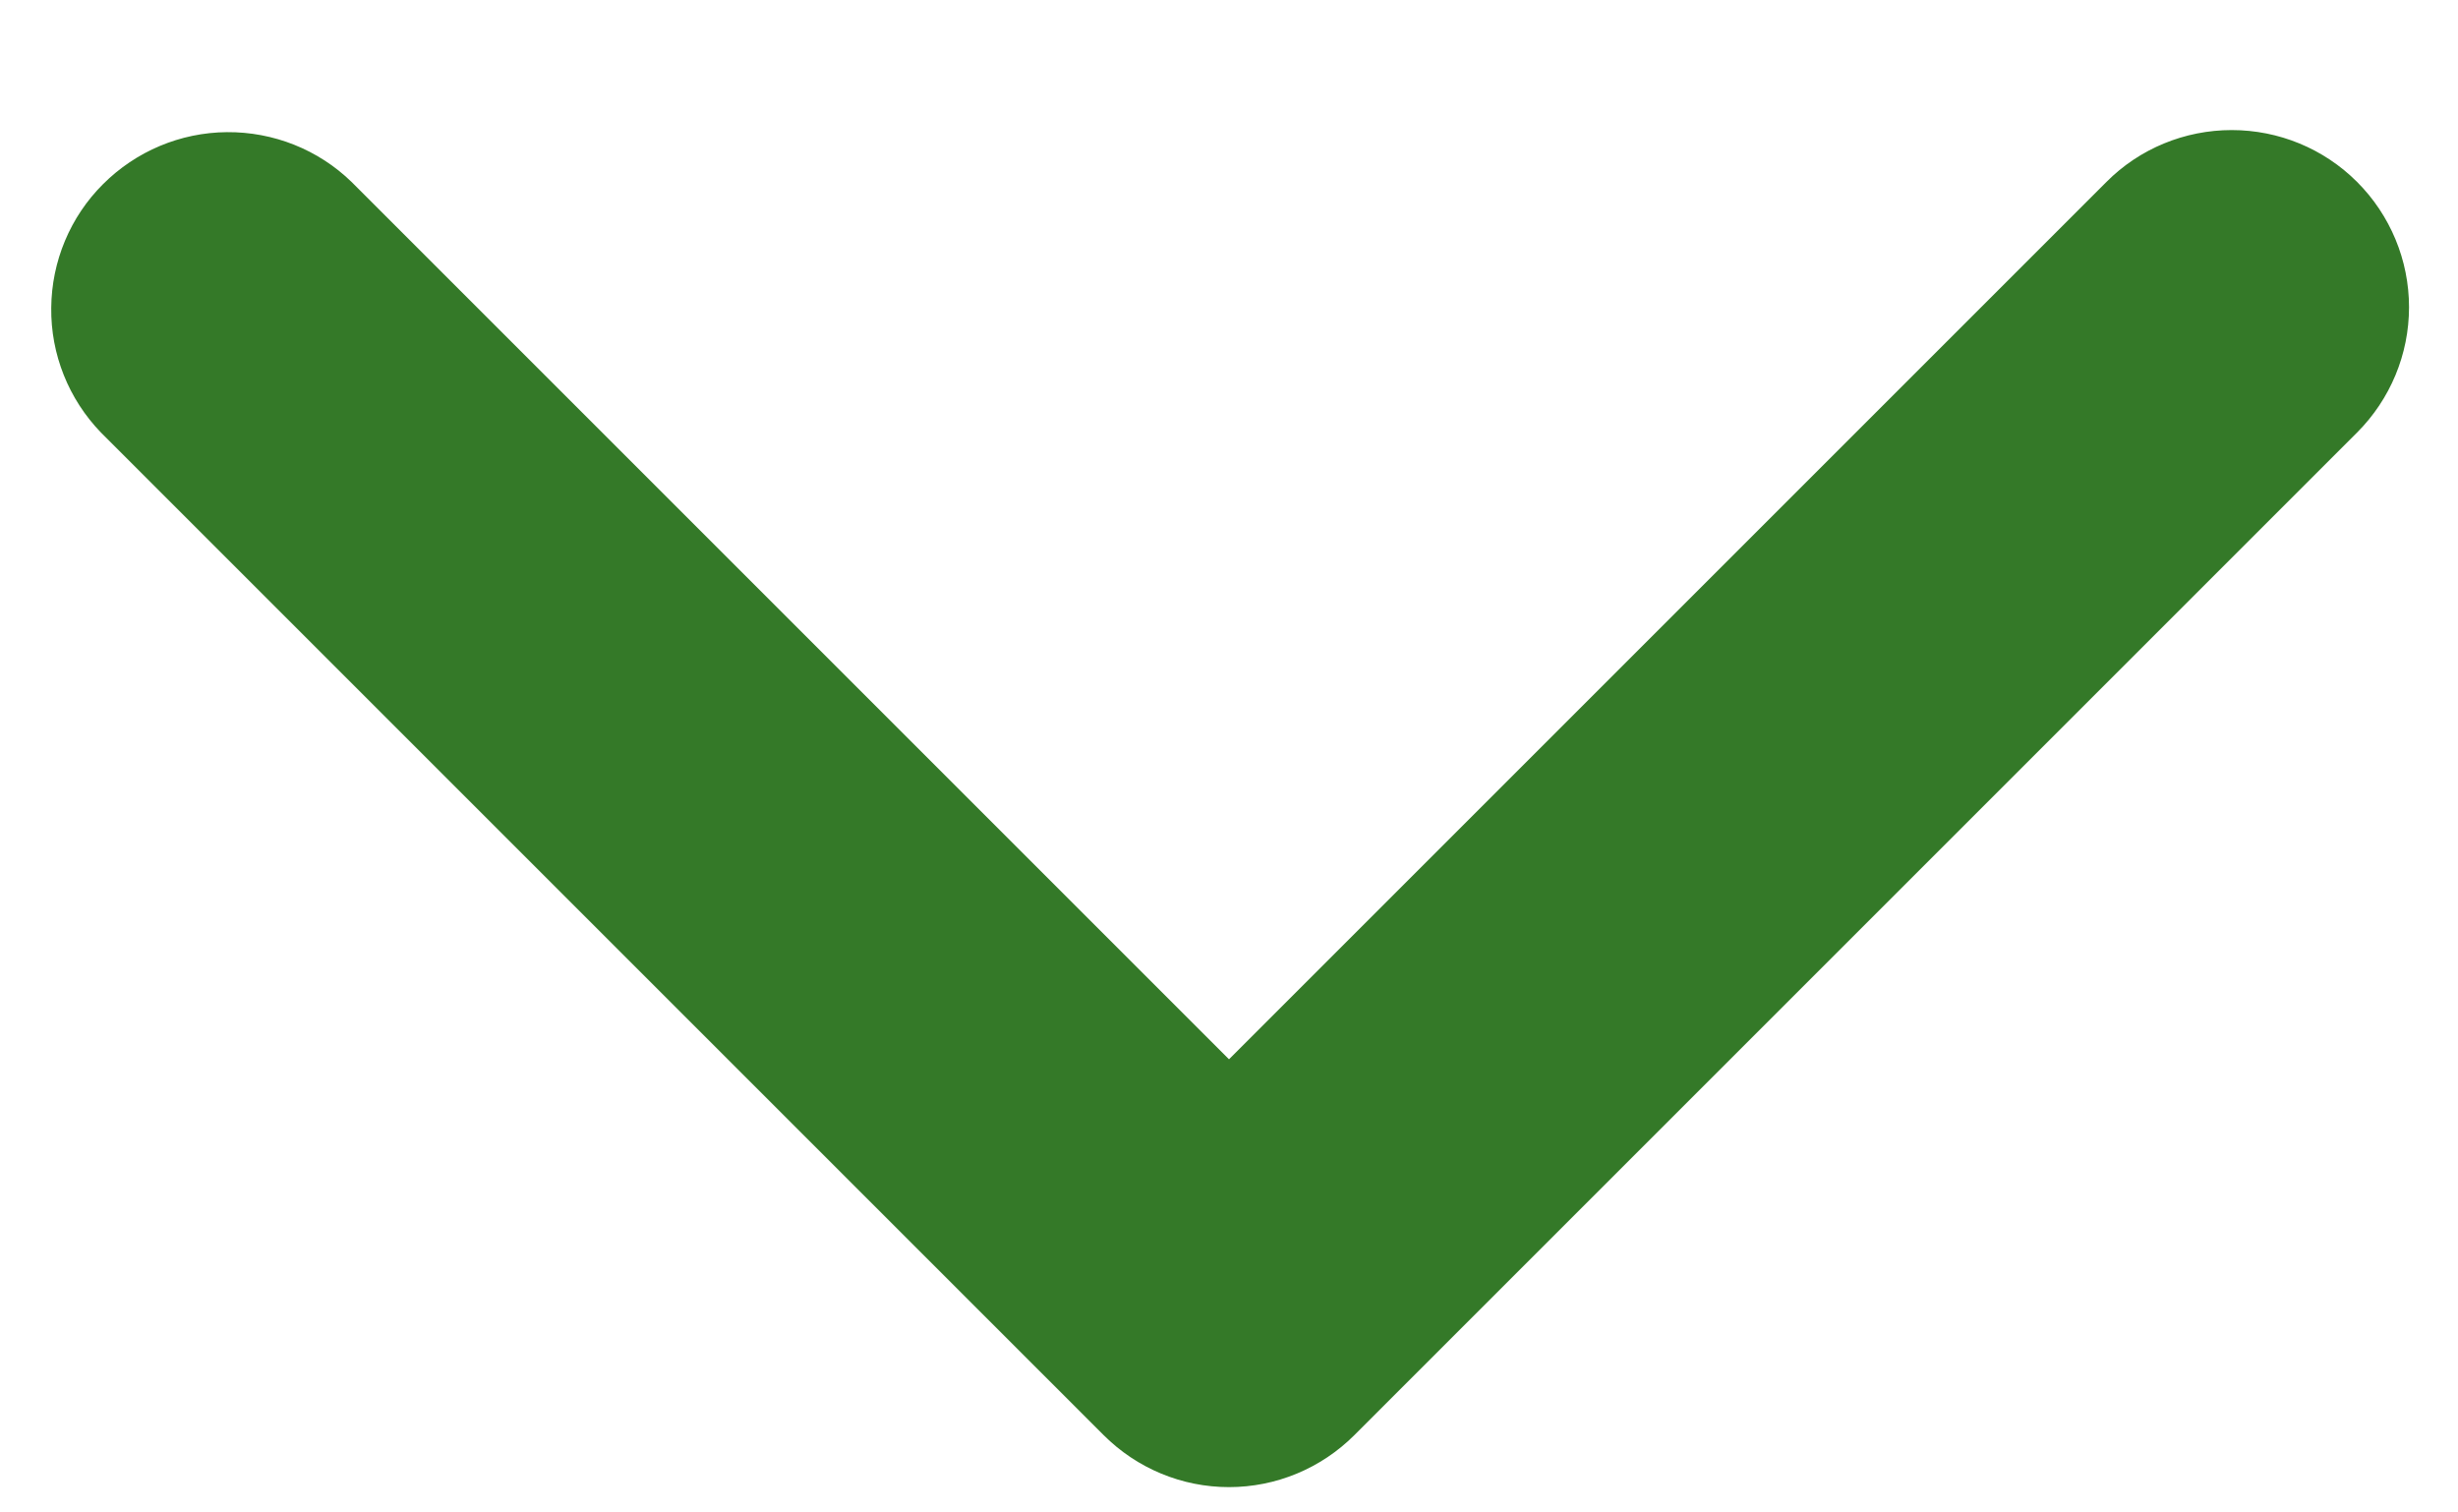 <svg width="13" height="8" viewBox="0 0 13 8" fill="none" xmlns="http://www.w3.org/2000/svg">
<path d="M12.466 0.962C12.29 0.786 12.052 0.688 11.803 0.688C11.555 0.688 11.316 0.786 11.141 0.962L6.5 5.603L1.859 0.962C1.683 0.791 1.446 0.697 1.2 0.699C0.954 0.701 0.719 0.8 0.545 0.974C0.371 1.147 0.273 1.383 0.271 1.628C0.268 1.874 0.363 2.111 0.534 2.288L5.837 7.591C6.013 7.767 6.251 7.866 6.5 7.866C6.749 7.866 6.987 7.767 7.163 7.591L12.466 2.288C12.642 2.112 12.741 1.874 12.741 1.625C12.741 1.376 12.642 1.138 12.466 0.962Z" fill="#347928"/>
</svg>
